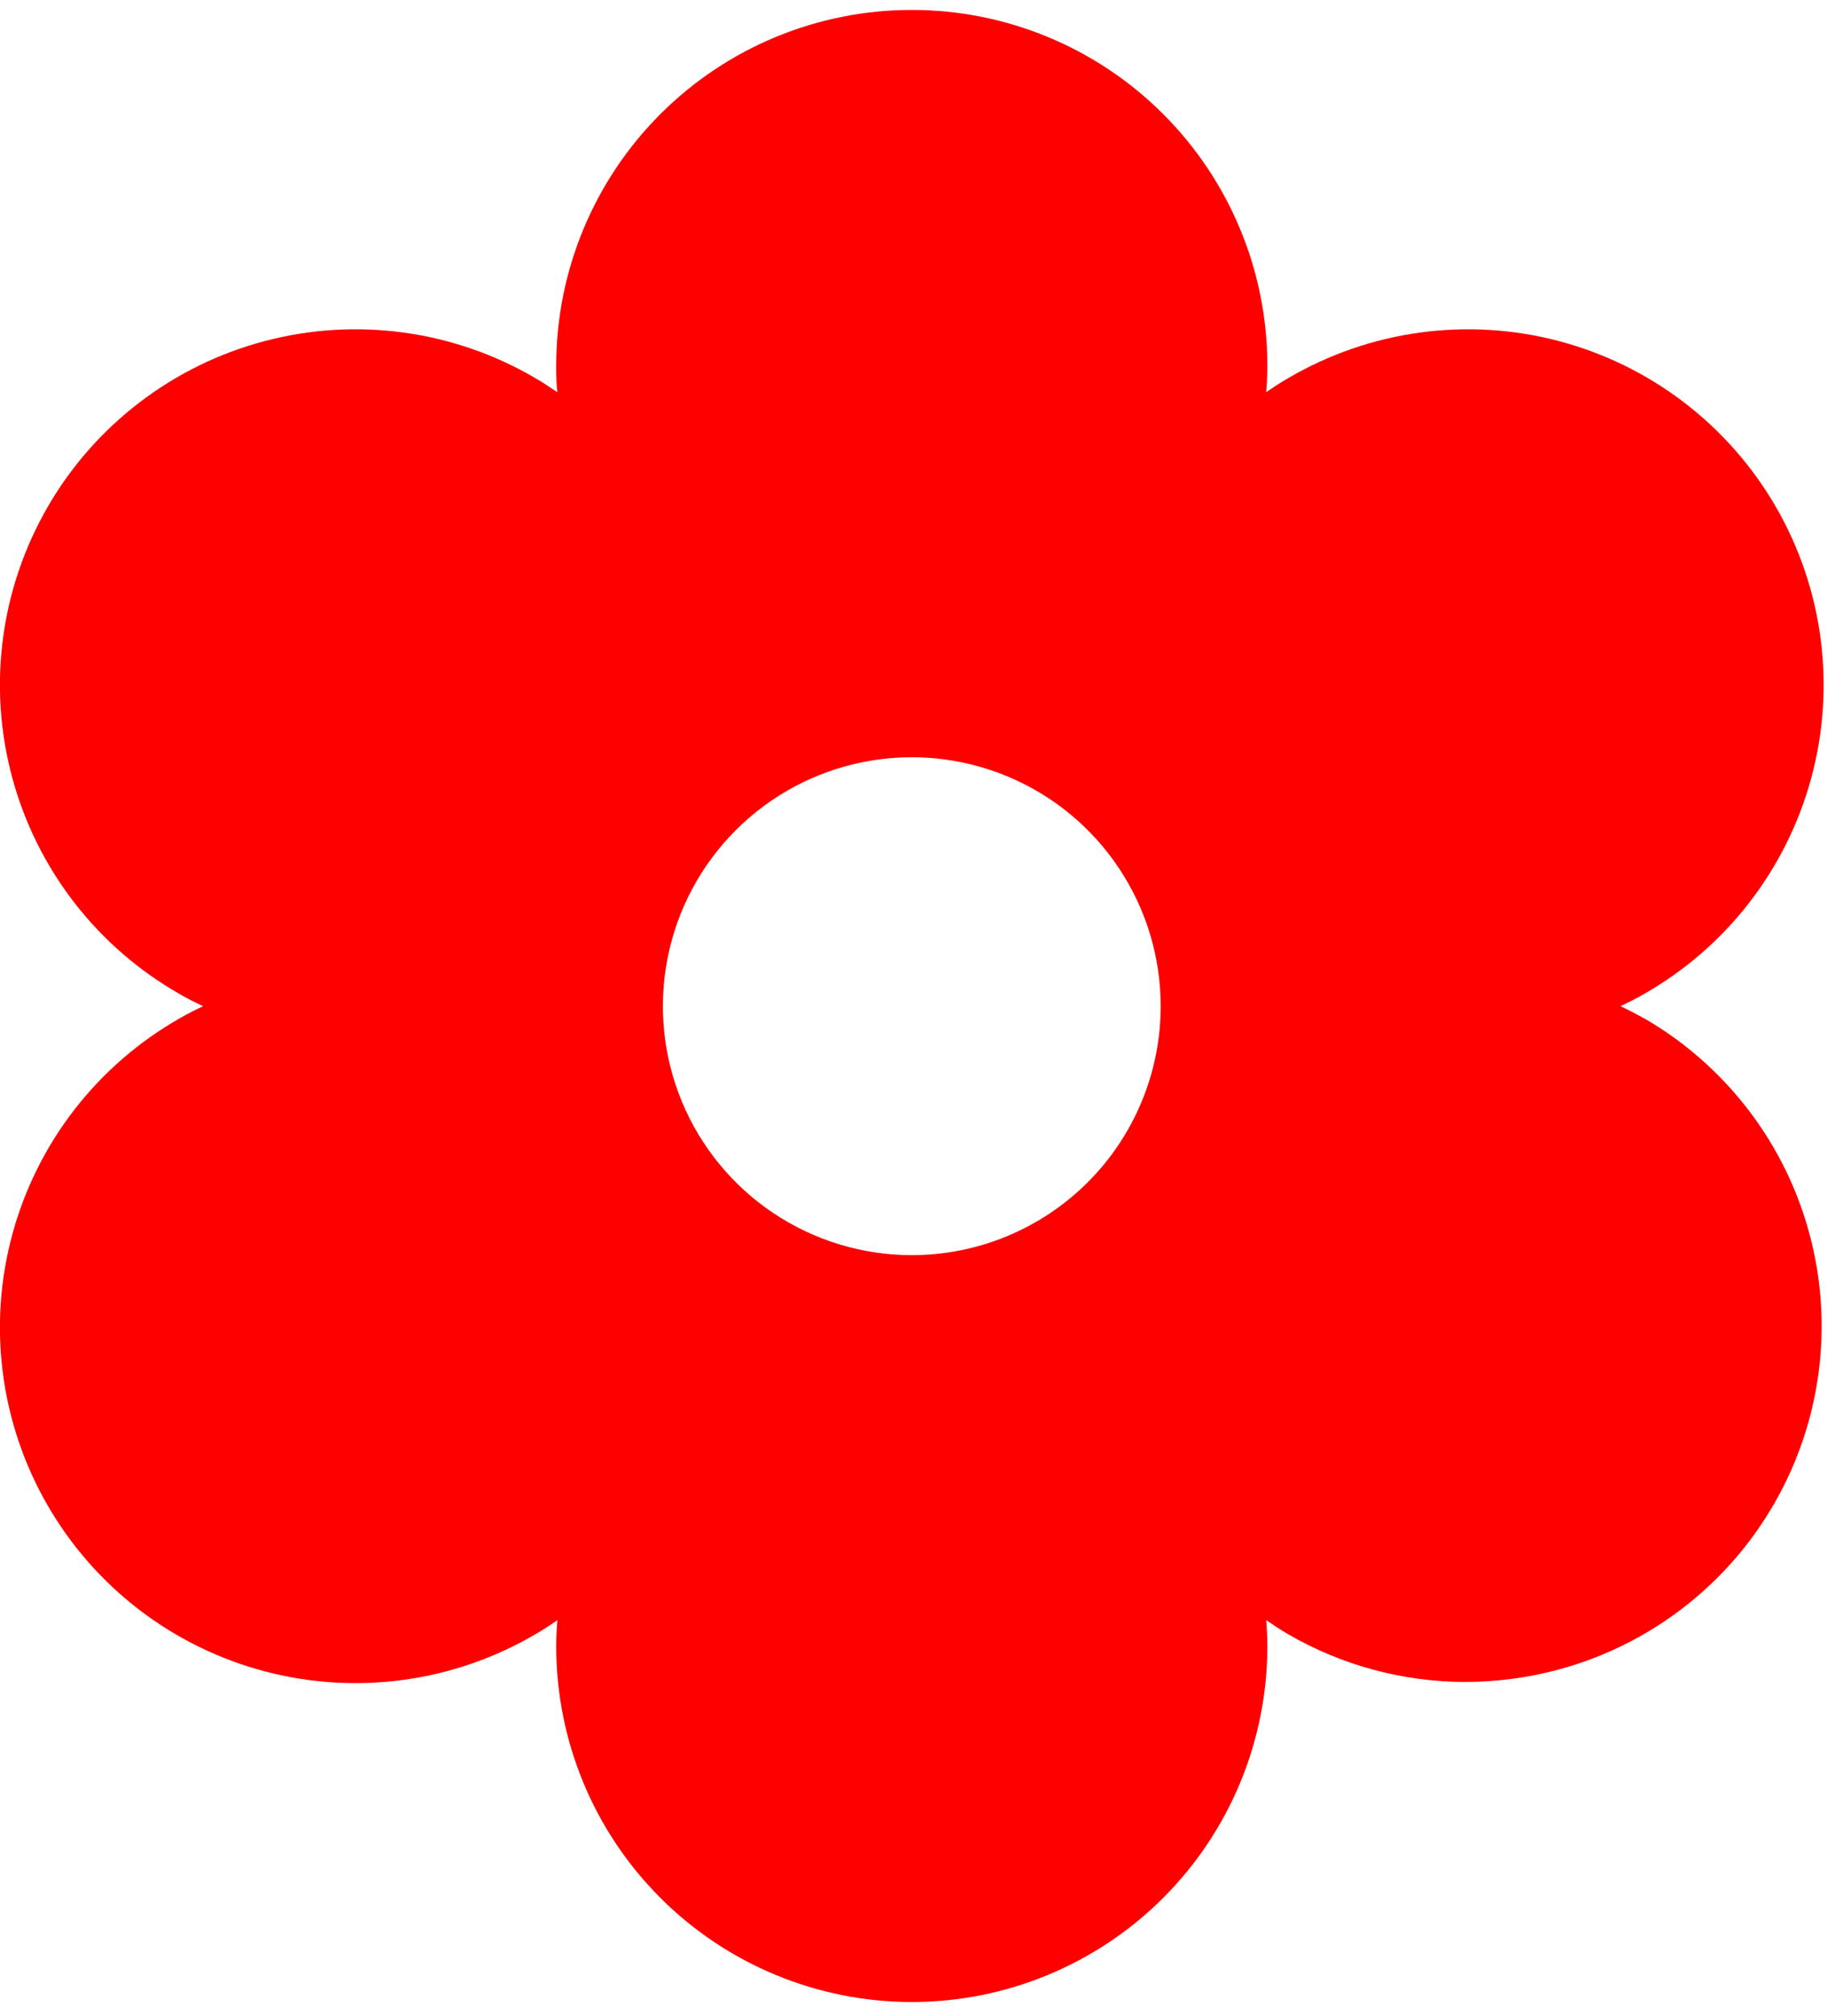 <svg width="97" height="107" viewBox="0 0 97 107" fill="none" xmlns="http://www.w3.org/2000/svg">
<g style="mix-blend-mode:difference">
<path d="M87.274 54.051C86.892 53.83 86.472 53.617 86.038 53.41C86.472 53.202 86.892 52.99 87.274 52.768C89.439 51.537 91.338 49.891 92.864 47.923C94.389 45.956 95.51 43.706 96.162 41.303C96.815 38.9 96.985 36.392 96.664 33.923C96.343 31.455 95.537 29.074 94.293 26.918C93.048 24.761 91.389 22.873 89.411 21.361C87.433 19.848 85.176 18.742 82.769 18.106C80.362 17.469 77.853 17.315 75.386 17.653C72.92 17.99 70.544 18.812 68.396 20.071C68.014 20.293 67.617 20.543 67.226 20.821C67.263 20.349 67.287 19.877 67.287 19.405C67.287 14.399 65.298 9.597 61.758 6.057C58.218 2.516 53.416 0.527 48.409 0.527C43.402 0.527 38.6 2.516 35.06 6.057C31.52 9.597 29.531 14.399 29.531 19.405C29.531 19.849 29.531 20.321 29.592 20.821C29.2 20.552 28.804 20.293 28.422 20.071C26.274 18.812 23.898 17.99 21.432 17.653C18.965 17.315 16.456 17.469 14.049 18.106C11.642 18.742 9.385 19.848 7.407 21.361C5.429 22.873 3.77 24.761 2.525 26.918C1.281 29.074 0.474 31.455 0.154 33.923C-0.167 36.392 0.003 38.9 0.656 41.303C1.308 43.706 2.429 45.956 3.954 47.923C5.48 49.891 7.379 51.537 9.544 52.768C9.926 52.99 10.346 53.202 10.78 53.41C10.346 53.617 9.926 53.83 9.544 54.051C7.379 55.282 5.48 56.928 3.954 58.896C2.429 60.864 1.308 63.114 0.656 65.516C0.003 67.919 -0.167 70.427 0.154 72.896C0.474 75.365 1.281 77.746 2.525 79.902C3.77 82.058 5.429 83.947 7.407 85.459C9.385 86.971 11.642 88.077 14.049 88.714C16.456 89.35 18.965 89.504 21.432 89.167C23.898 88.829 26.274 88.008 28.422 86.749C28.804 86.527 29.2 86.276 29.592 85.998C29.554 86.47 29.531 86.942 29.531 87.39C29.531 92.397 31.52 97.199 35.06 100.739C38.6 104.279 43.402 106.268 48.409 106.268C53.416 106.268 58.218 104.279 61.758 100.739C65.298 97.199 67.287 92.397 67.287 87.39C67.287 86.947 67.263 86.475 67.226 85.998C67.617 86.267 68.014 86.527 68.396 86.749C71.256 88.405 74.502 89.278 77.807 89.278C79.468 89.276 81.121 89.057 82.725 88.627C86.331 87.66 89.57 85.646 92.032 82.838C94.493 80.031 96.067 76.556 96.554 72.855C97.041 69.153 96.419 65.389 94.768 62.041C93.116 58.692 90.508 55.909 87.274 54.042V54.051ZM48.409 66.624C45.795 66.624 43.24 65.849 41.067 64.397C38.894 62.945 37.2 60.881 36.2 58.467C35.2 56.052 34.938 53.395 35.448 50.832C35.958 48.268 37.217 45.914 39.065 44.066C40.913 42.217 43.267 40.959 45.831 40.449C48.394 39.939 51.051 40.201 53.466 41.201C55.881 42.201 57.944 43.895 59.397 46.068C60.849 48.241 61.624 50.796 61.624 53.41C61.624 56.914 60.231 60.276 57.753 62.754C55.275 65.232 51.914 66.624 48.409 66.624Z" fill="#FF0000"/>
</g>
</svg>
